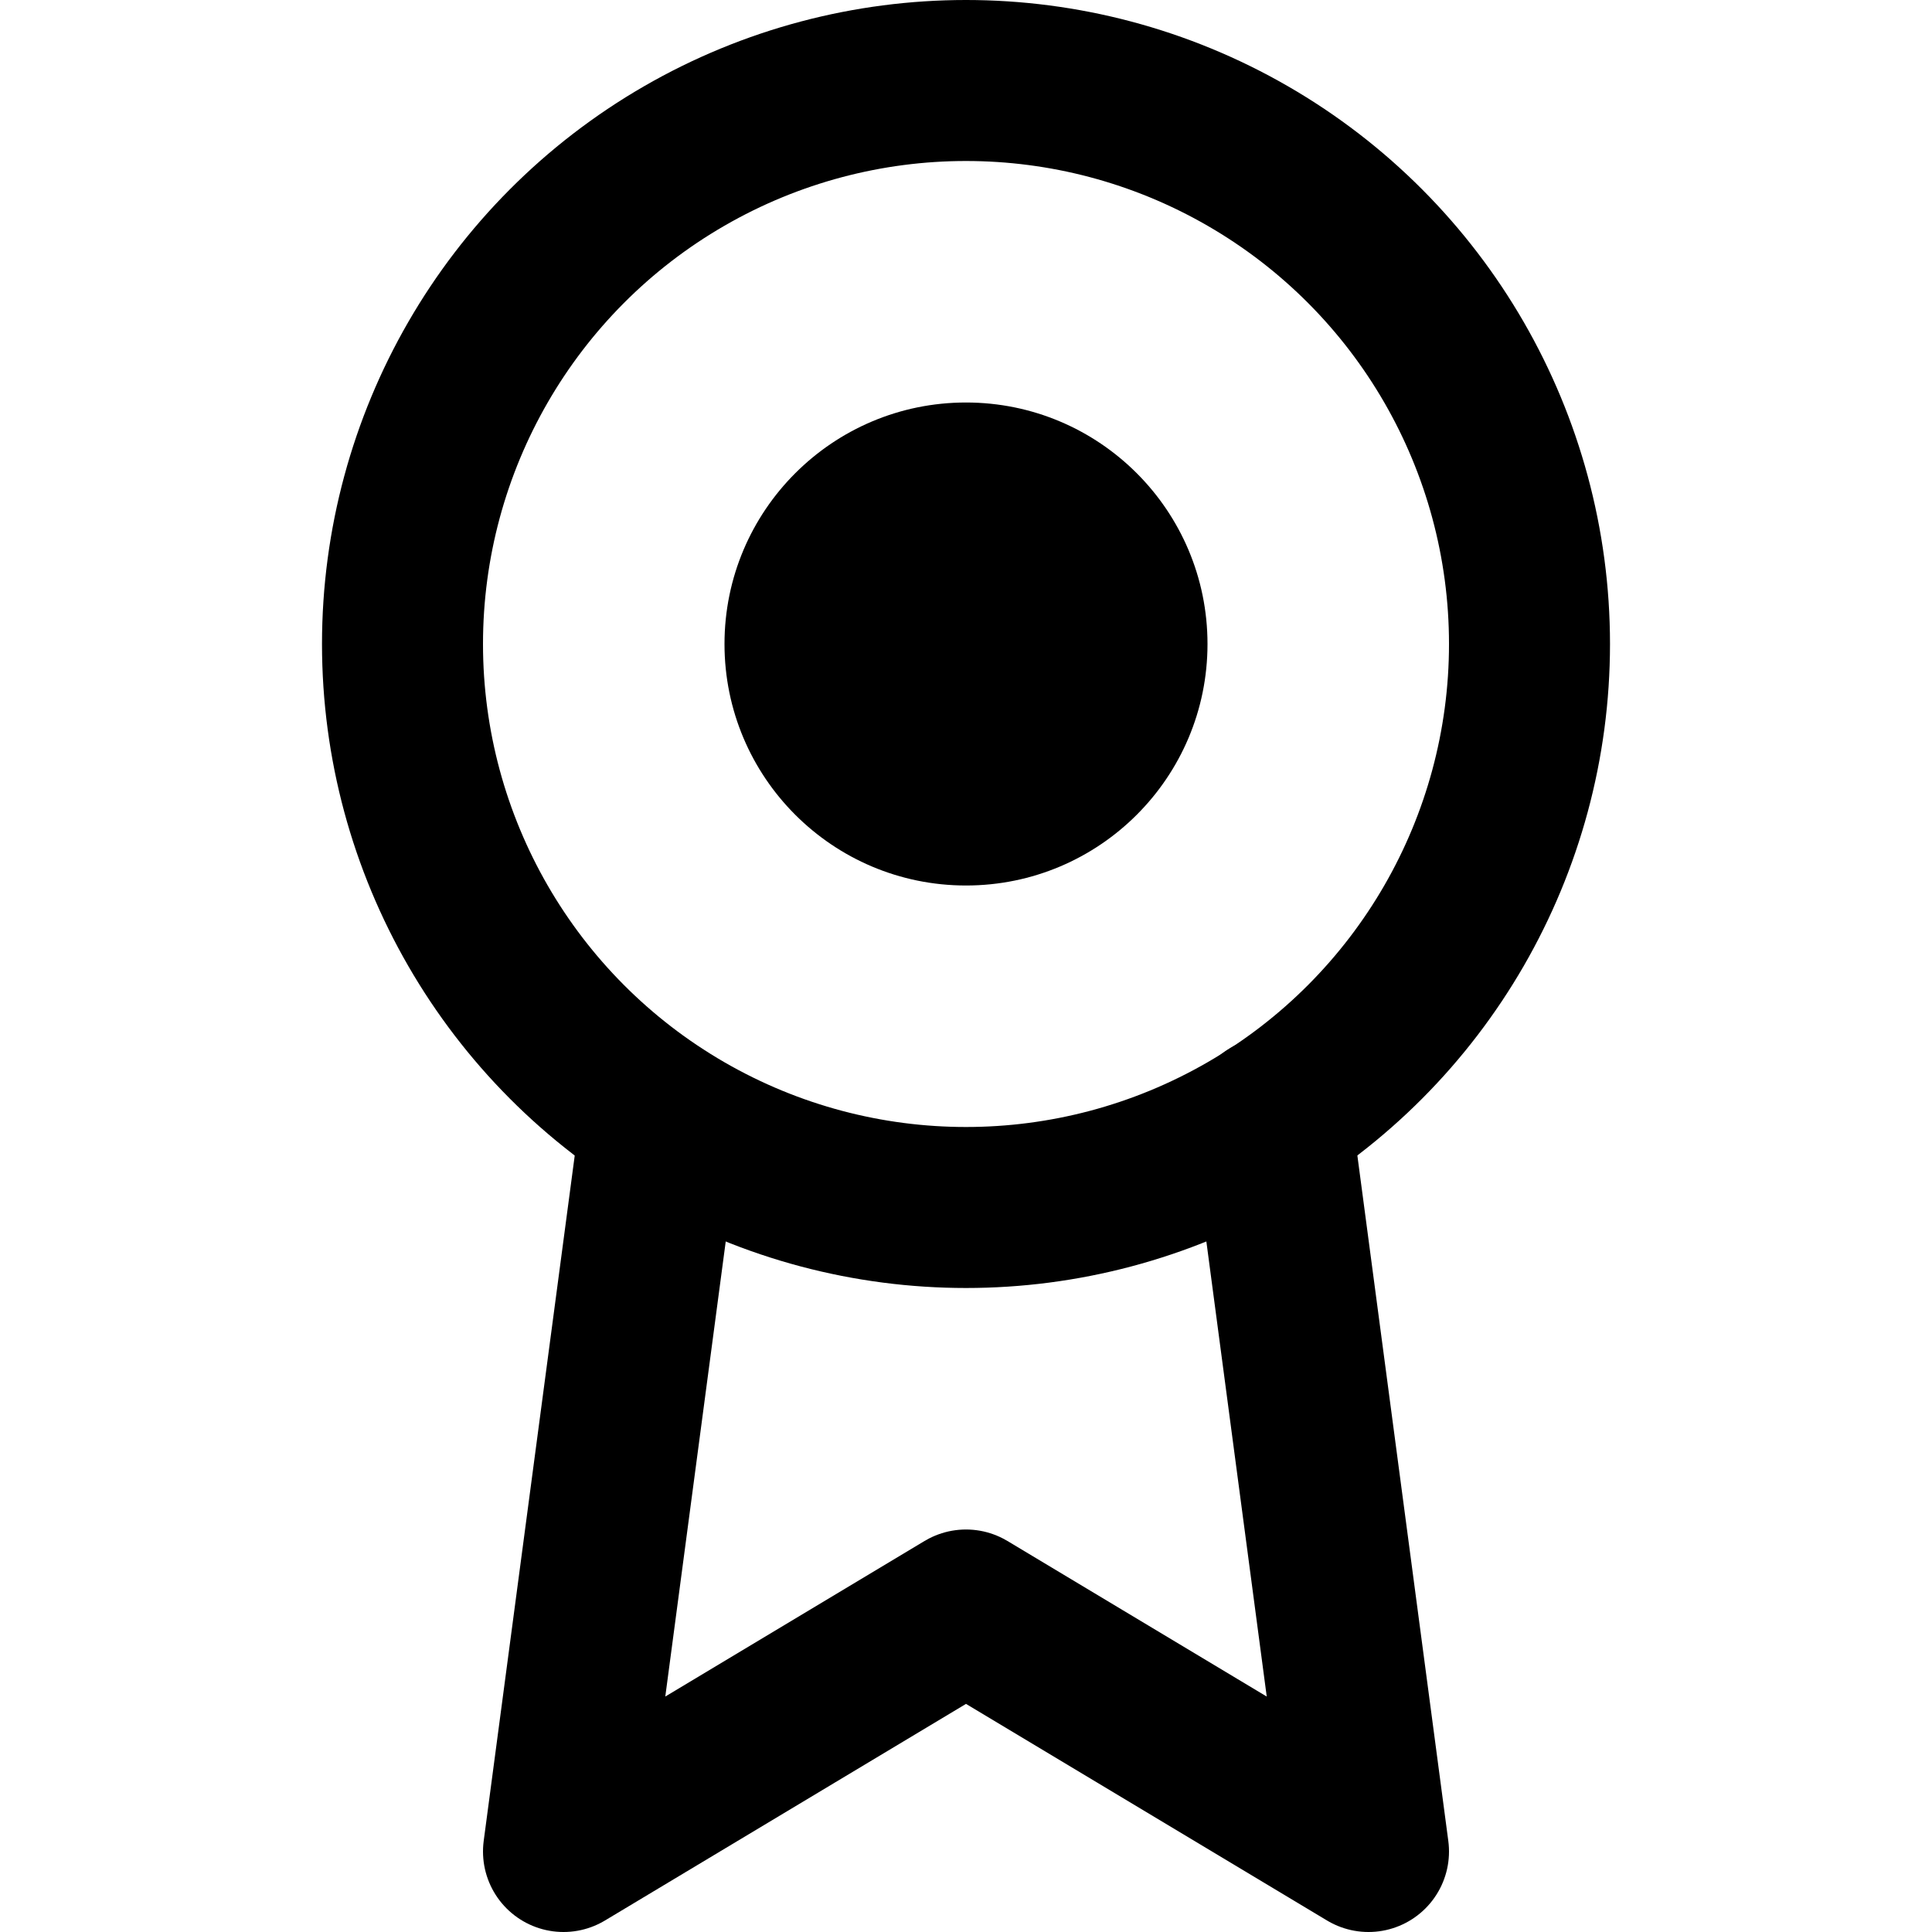 <svg width="24" height="24" viewBox="0 0 24 24" fill="none" xmlns="http://www.w3.org/2000/svg">
  <circle cx="12" cy="8" r="7" stroke="currentColor" stroke-width="2" fill="none"/>
  <path d="M8.21 13.89L7 23L12 20L17 23L15.79 13.88" stroke="currentColor" stroke-width="2" stroke-linecap="round" stroke-linejoin="round"/>
  <circle cx="12" cy="8" r="3" fill="currentColor"/>
</svg>
